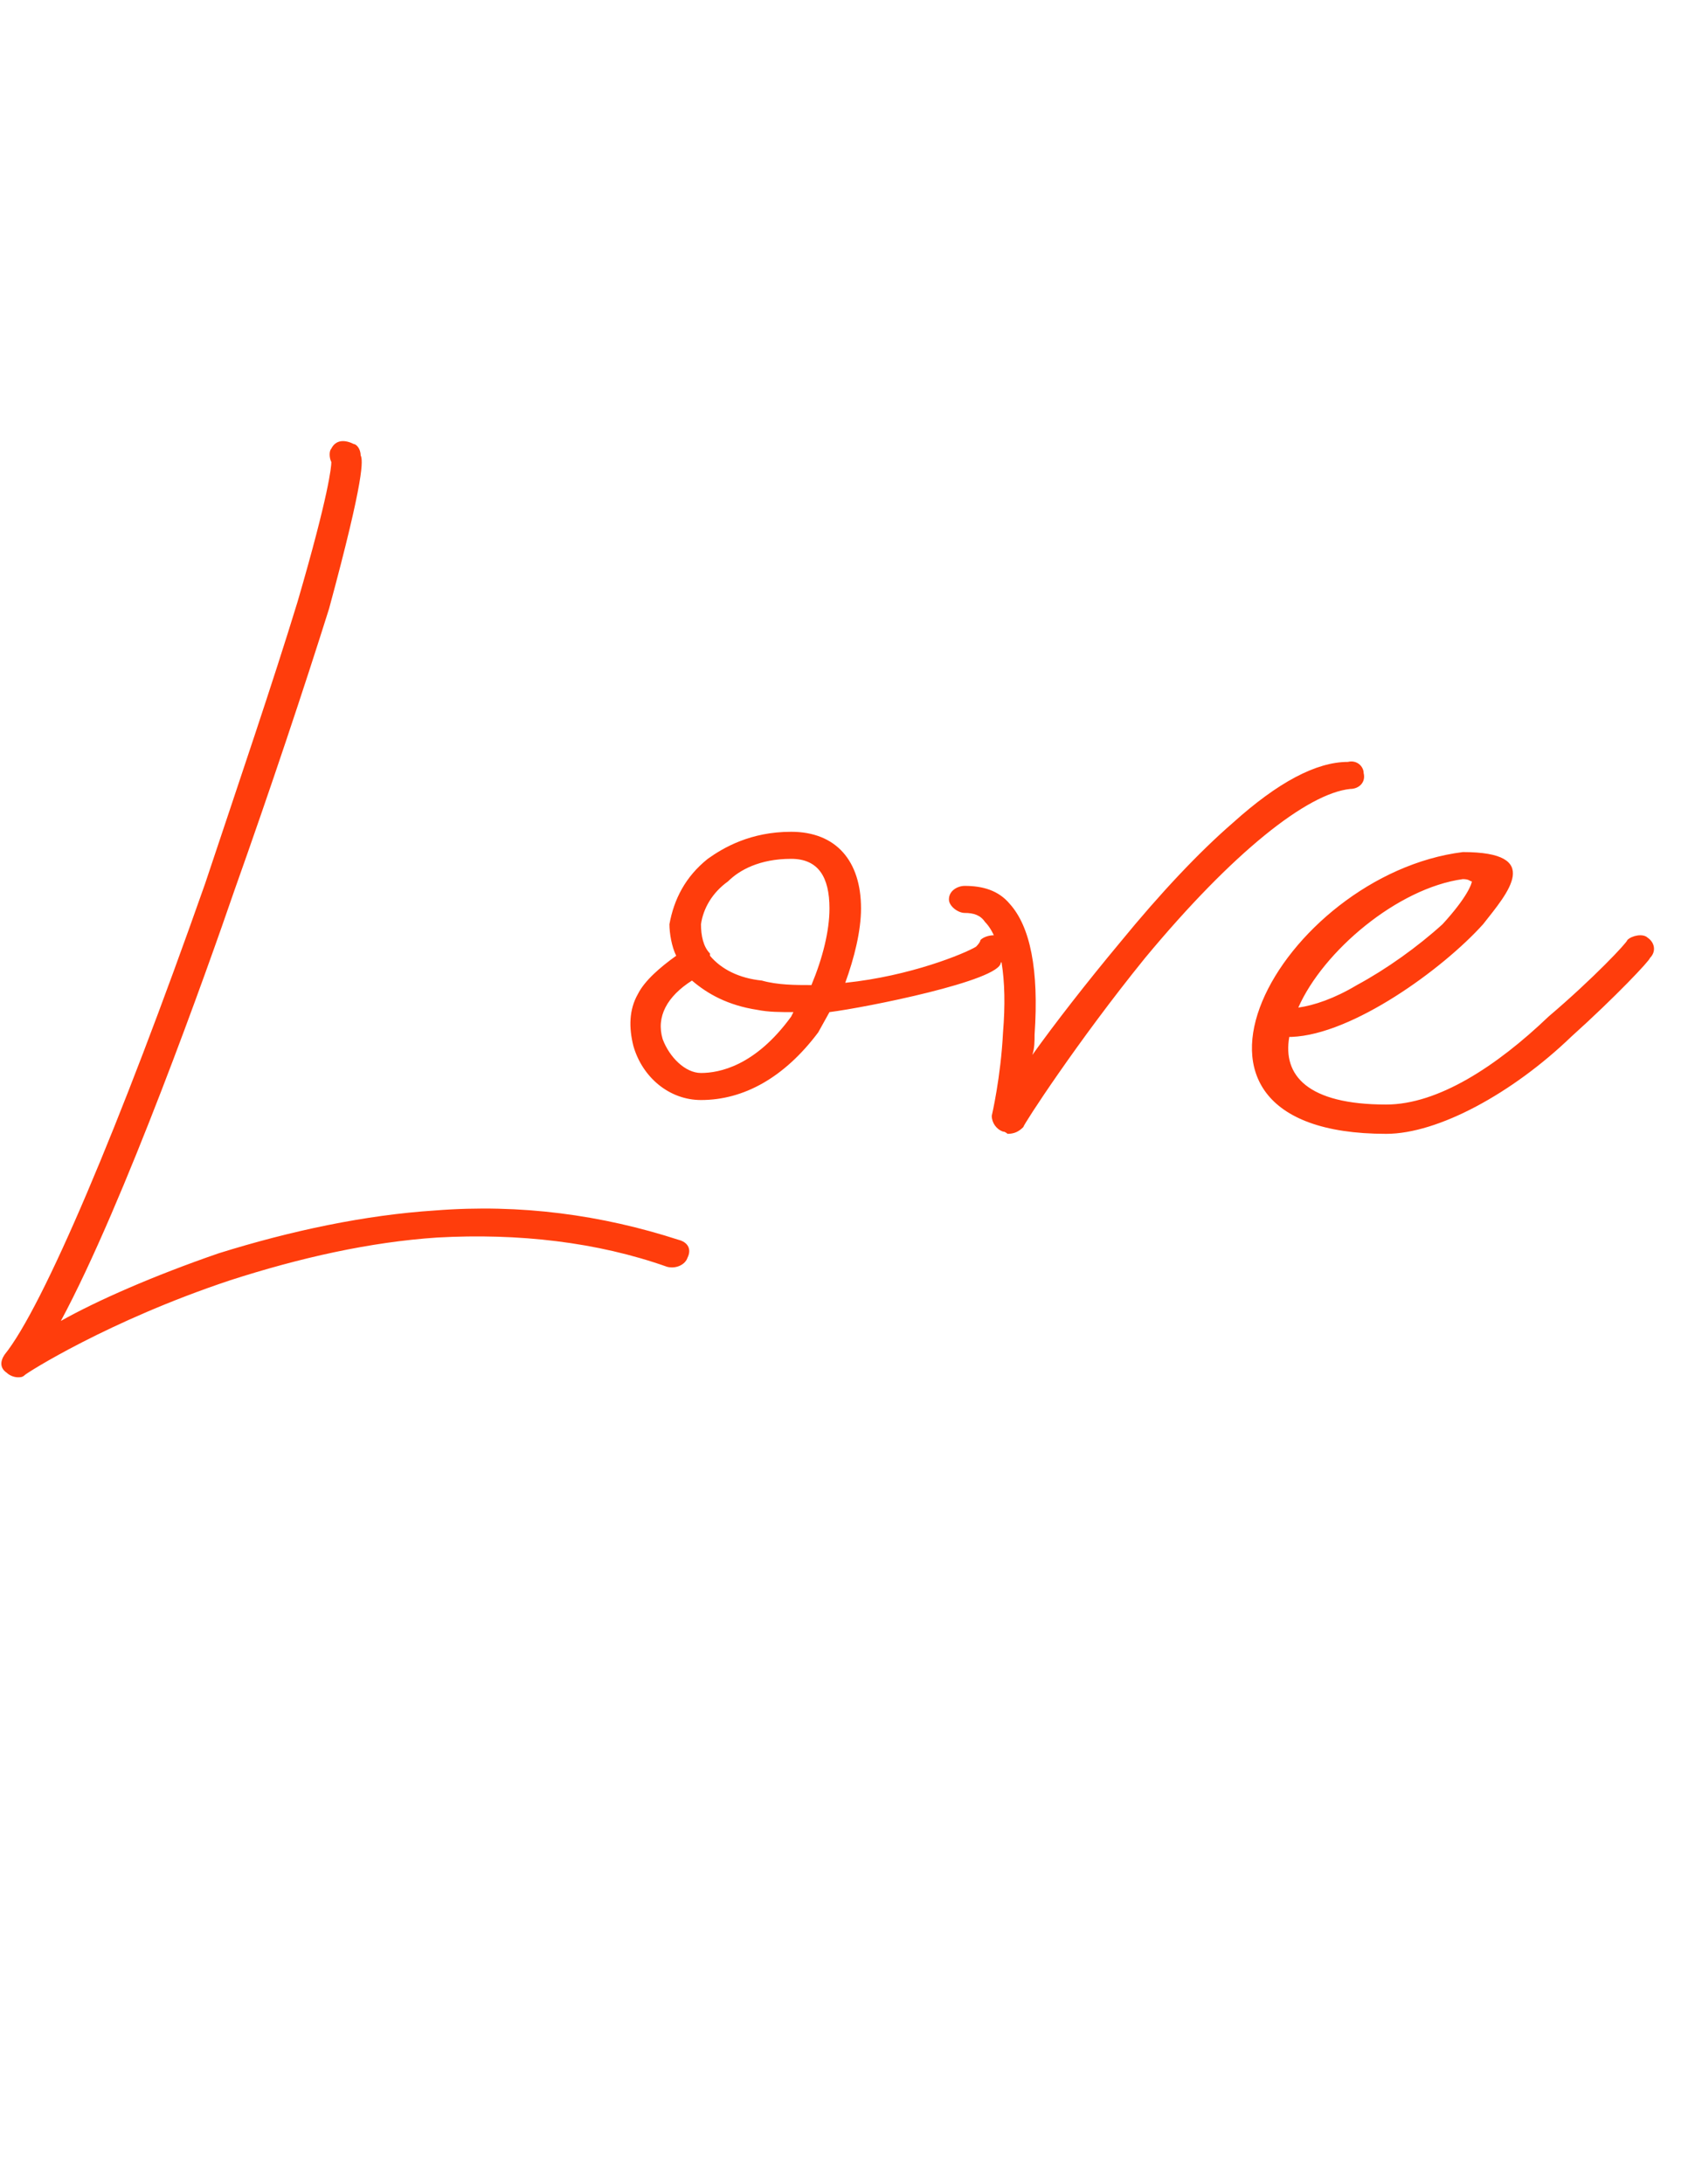 <svg xmlns="http://www.w3.org/2000/svg" version="1.1" width="75.2px" height="96.9px" viewBox="0 0 75.2 96.9"><desc>Love</desc><defs/><g id="Polygon86287"><path d="m.3 60.9c-.3-.2-.3-.5-.1-.8c1.7-2.1 5.1-10.1 8.9-20.9c1.5-4.5 3-8.9 4.1-12.5c1.4-4.8 1.5-6 1.5-6.2c-.1-.2-.1-.5 0-.6c.2-.4.6-.4 1-.2c.1 0 .3.2.3.5c.1.2.2.9-1.4 6.8c-1.1 3.5-2.6 8-4.2 12.5c-1.2 3.5-4.9 13.9-7.7 19.1c1.6-.9 4.1-2 7-3c3.2-1 6.5-1.7 9.6-1.9c3.8-.3 7.4.2 10.8 1.3c.4.1.6.4.4.8c-.1.3-.5.5-.9.4c-3.1-1.1-6.6-1.5-10.2-1.3c-3 .2-6.1.9-9.2 1.9c-5.4 1.8-9 4.1-9.1 4.2c-.1.1-.2.1-.3.1c-.2 0-.4-.1-.5-.2zm36.5-16c0 0-.5.9-.5.9c-1.5 2-3.3 3-5.2 3c-1.4 0-2.6-1-3-2.4c-.2-.8-.2-1.6.2-2.3c.3-.6 1-1.2 1.7-1.7c-.2-.4-.3-1-.3-1.4c.2-1.1.7-2.1 1.7-2.9c.7-.5 1.9-1.2 3.7-1.2c2 0 3.1 1.3 3.1 3.4c0 1-.3 2.2-.7 3.3c2.9-.3 5.3-1.3 5.8-1.6c.2-.2.2-.3.2-.3c.2-.2.7-.3 1-.1c.3.2.4.6.1.9c0 0-.1.2-.2.2c0 .8-6 2-7.6 2.2zm0-4.6c0-1.4-.5-2.2-1.7-2.2c-1.4 0-2.3.5-2.8 1c-.7.5-1.1 1.2-1.2 1.9c0 .5.1 1 .4 1.3c0 0 0 .1 0 .1c.5.6 1.3 1 2.3 1.1c.7.2 1.5.2 2.2.2c.5-1.2.8-2.4.8-3.4zm-1.6 4.6c-.6 0-1.1 0-1.6-.1c-1.3-.2-2.2-.7-2.9-1.3c-1.1.7-1.6 1.6-1.3 2.6c.3.8 1 1.5 1.7 1.5c.8 0 2.4-.3 4-2.5c0 0 .1-.2.1-.2zm25.3-10.6c.1.4-.2.7-.6.7c-1.9.2-5.2 2.8-9.1 7.5c-3 3.7-5.4 7.4-5.4 7.5c-.2.2-.4.3-.7.3c0 0-.1-.1-.2-.1c-.3-.1-.5-.4-.5-.7c0 0 .4-1.7.5-3.7c.2-2.4-.1-4.2-.8-4.9c-.2-.3-.5-.4-.9-.4c-.3 0-.7-.3-.7-.6c0-.4.4-.6.7-.6c.8 0 1.5.2 2 .8c.9 1 1.3 2.9 1.1 5.8c0 .3 0 .6-.1.9c1-1.4 2.4-3.2 3.9-5c1.8-2.2 3.5-4 5-5.3c2-1.8 3.7-2.7 5.1-2.7c.4-.1.7.2.7.5zm4.4 3.5c3.6 0 2 1.8.9 3.2c-1.8 2-5.8 4.9-8.5 5c0 0-.1 0-.1 0c-.3 1.7.8 3 4.3 3c2.3 0 4.9-1.7 7.2-3.9c2-1.7 3.5-3.3 3.5-3.4c.2-.2.7-.3.9-.1c.3.2.4.6.1.9c0 .1-1.5 1.7-3.5 3.5c-2.6 2.5-5.9 4.3-8.2 4.3c-11.2 0-4.6-11.5 3.4-12.5zm-7.3 6.9c.7-.1 1.6-.4 2.6-1c1.3-.7 2.7-1.7 3.8-2.7c1.1-1.2 1.3-1.8 1.3-1.9c-.1 0-.1-.1-.4-.1c-2.9.4-6.2 3.2-7.3 5.7z" stroke="none" fill="#ff3d0c"/></g></svg>